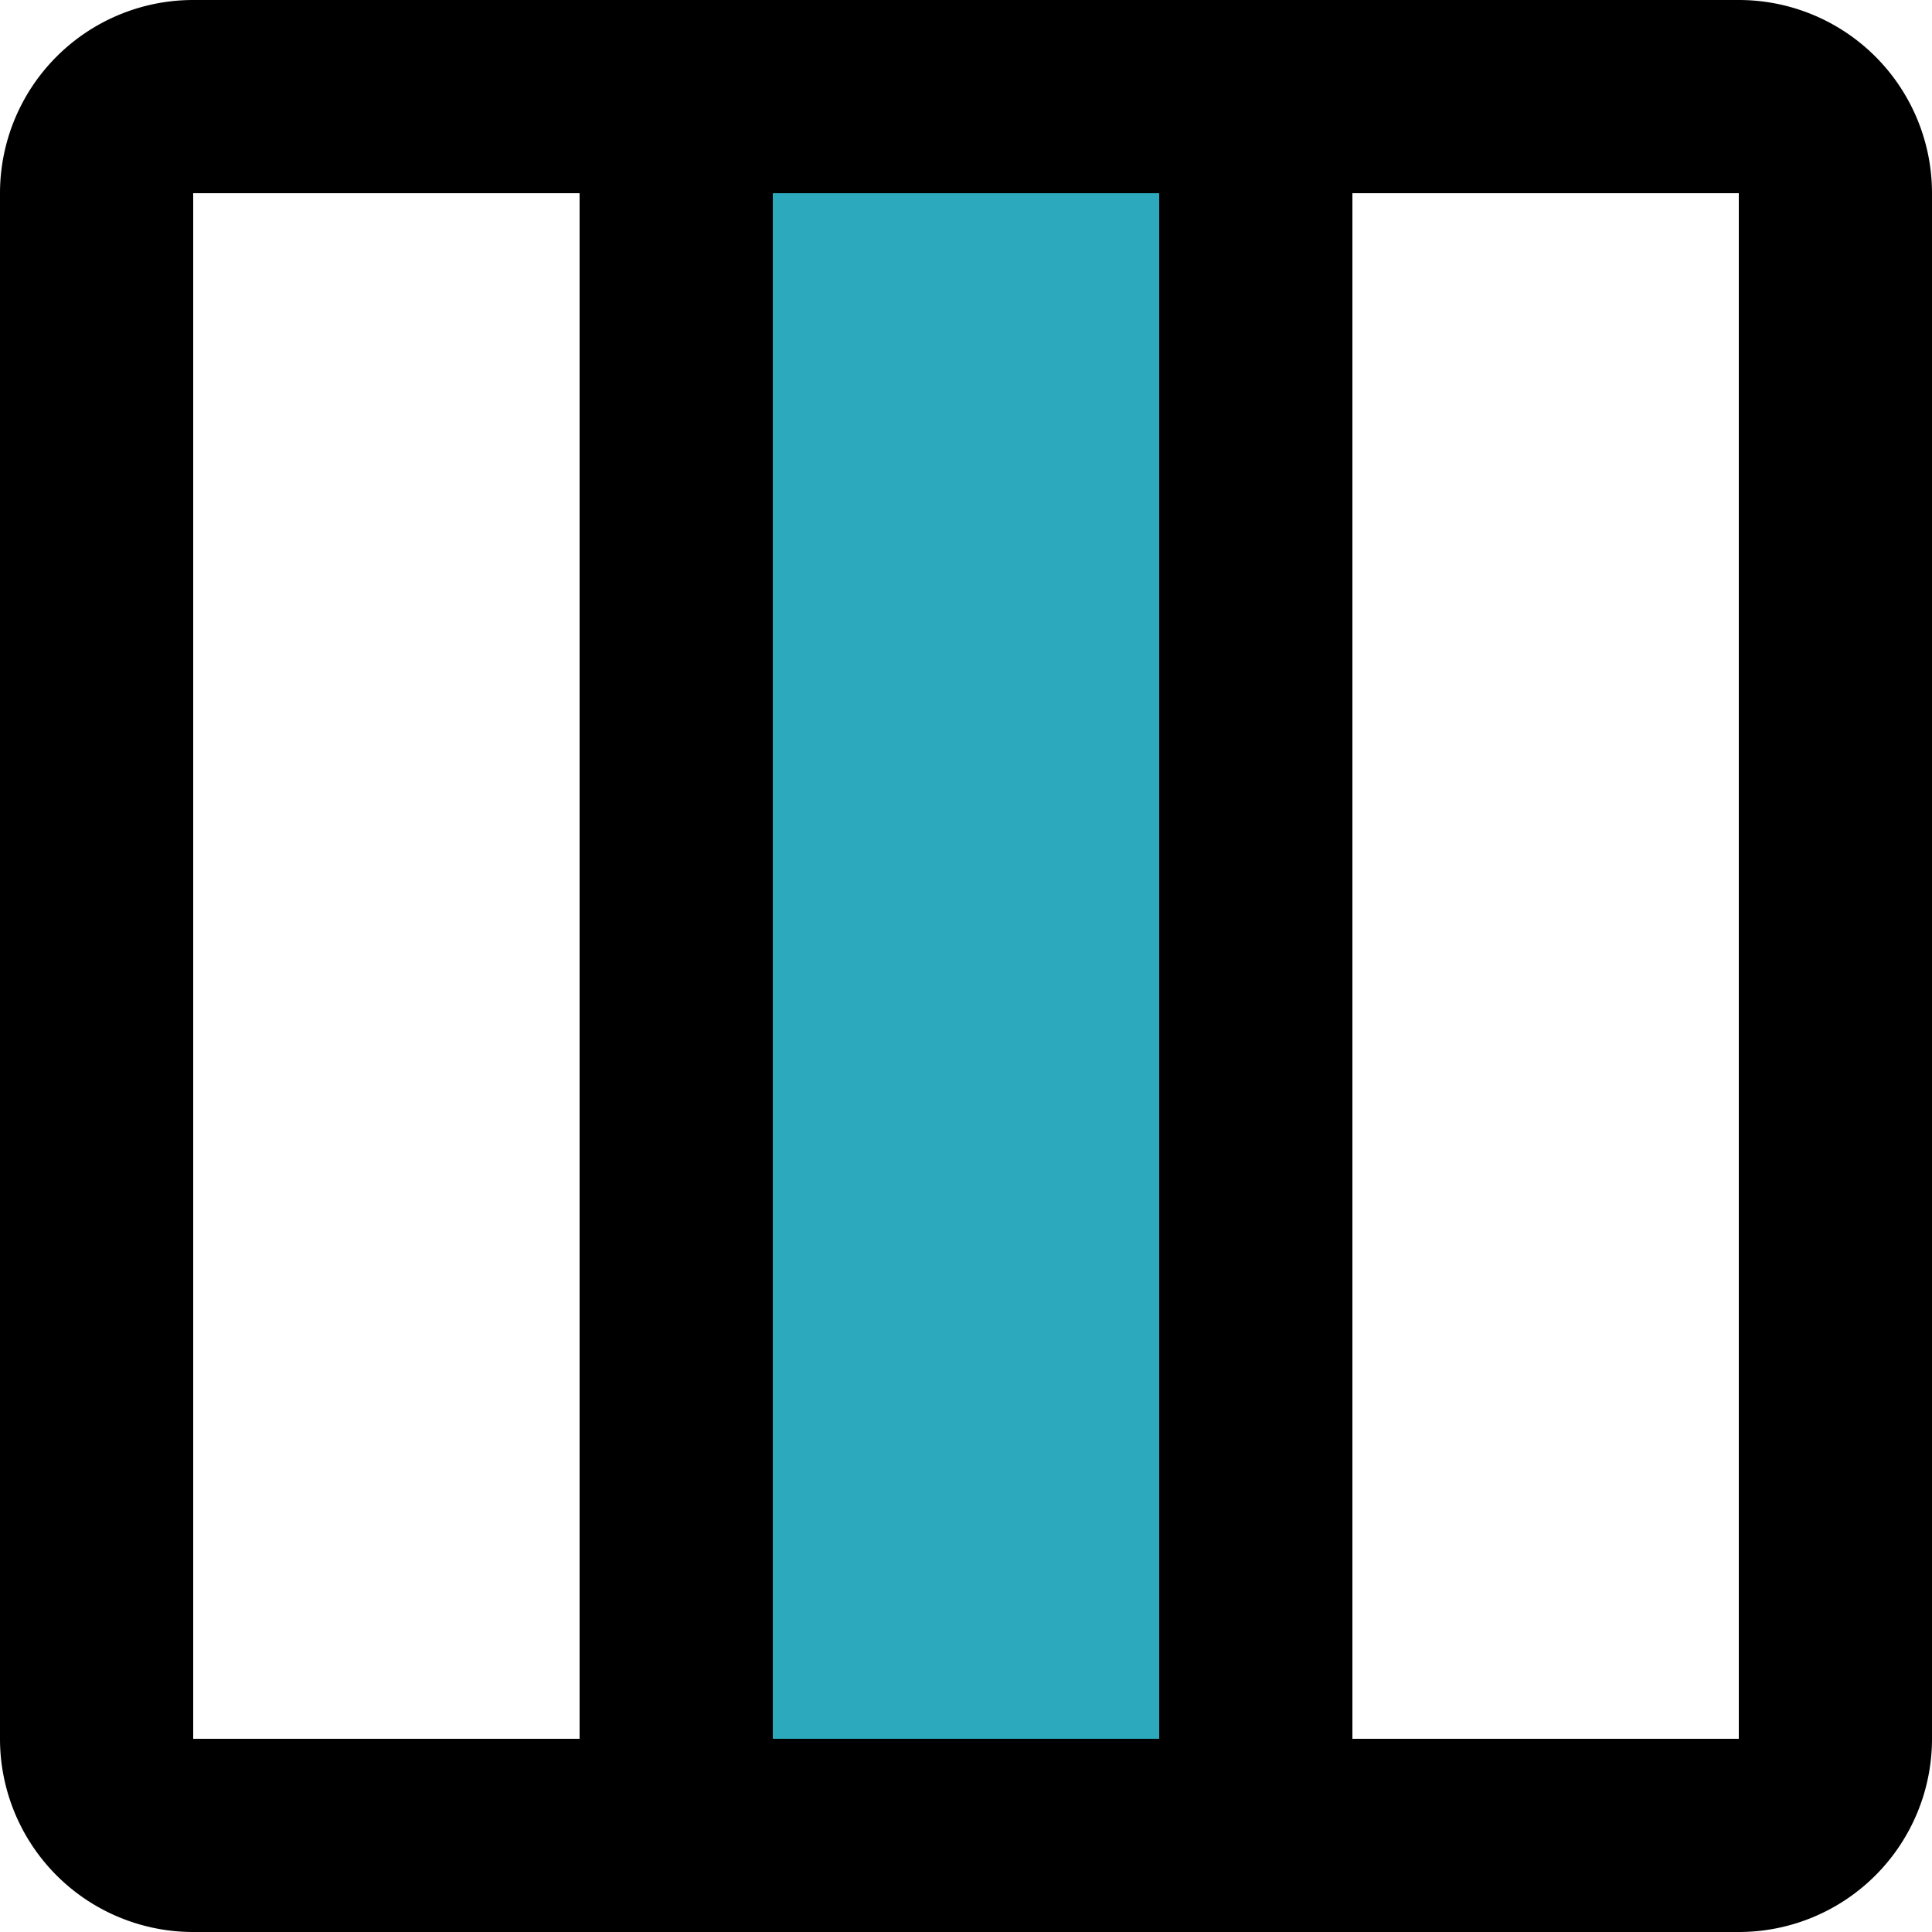 <?xml version="1.0" encoding="utf-8"?><!-- Uploaded to: SVG Repo, www.svgrepo.com, Generator: SVG Repo Mixer Tools -->
<svg width="800px" height="800px" viewBox="0 0 20 20" xmlns="http://www.w3.org/2000/svg">
  <g id="columns-3" transform="translate(-2 -2)">
    <rect id="secondary" fill="#2ca9bc" width="6" height="18" transform="translate(9 3)"/>
    <path id="primary" d="M15,21H9V3h6Zm6-1V4a1,1,0,0,0-1-1H4A1,1,0,0,0,3,4V20a1,1,0,0,0,1,1H20A1,1,0,0,0,21,20Z" fill="none" stroke="#000000" stroke-linecap="round" stroke-linejoin="round" stroke-width="2"/>
  </g>
</svg>